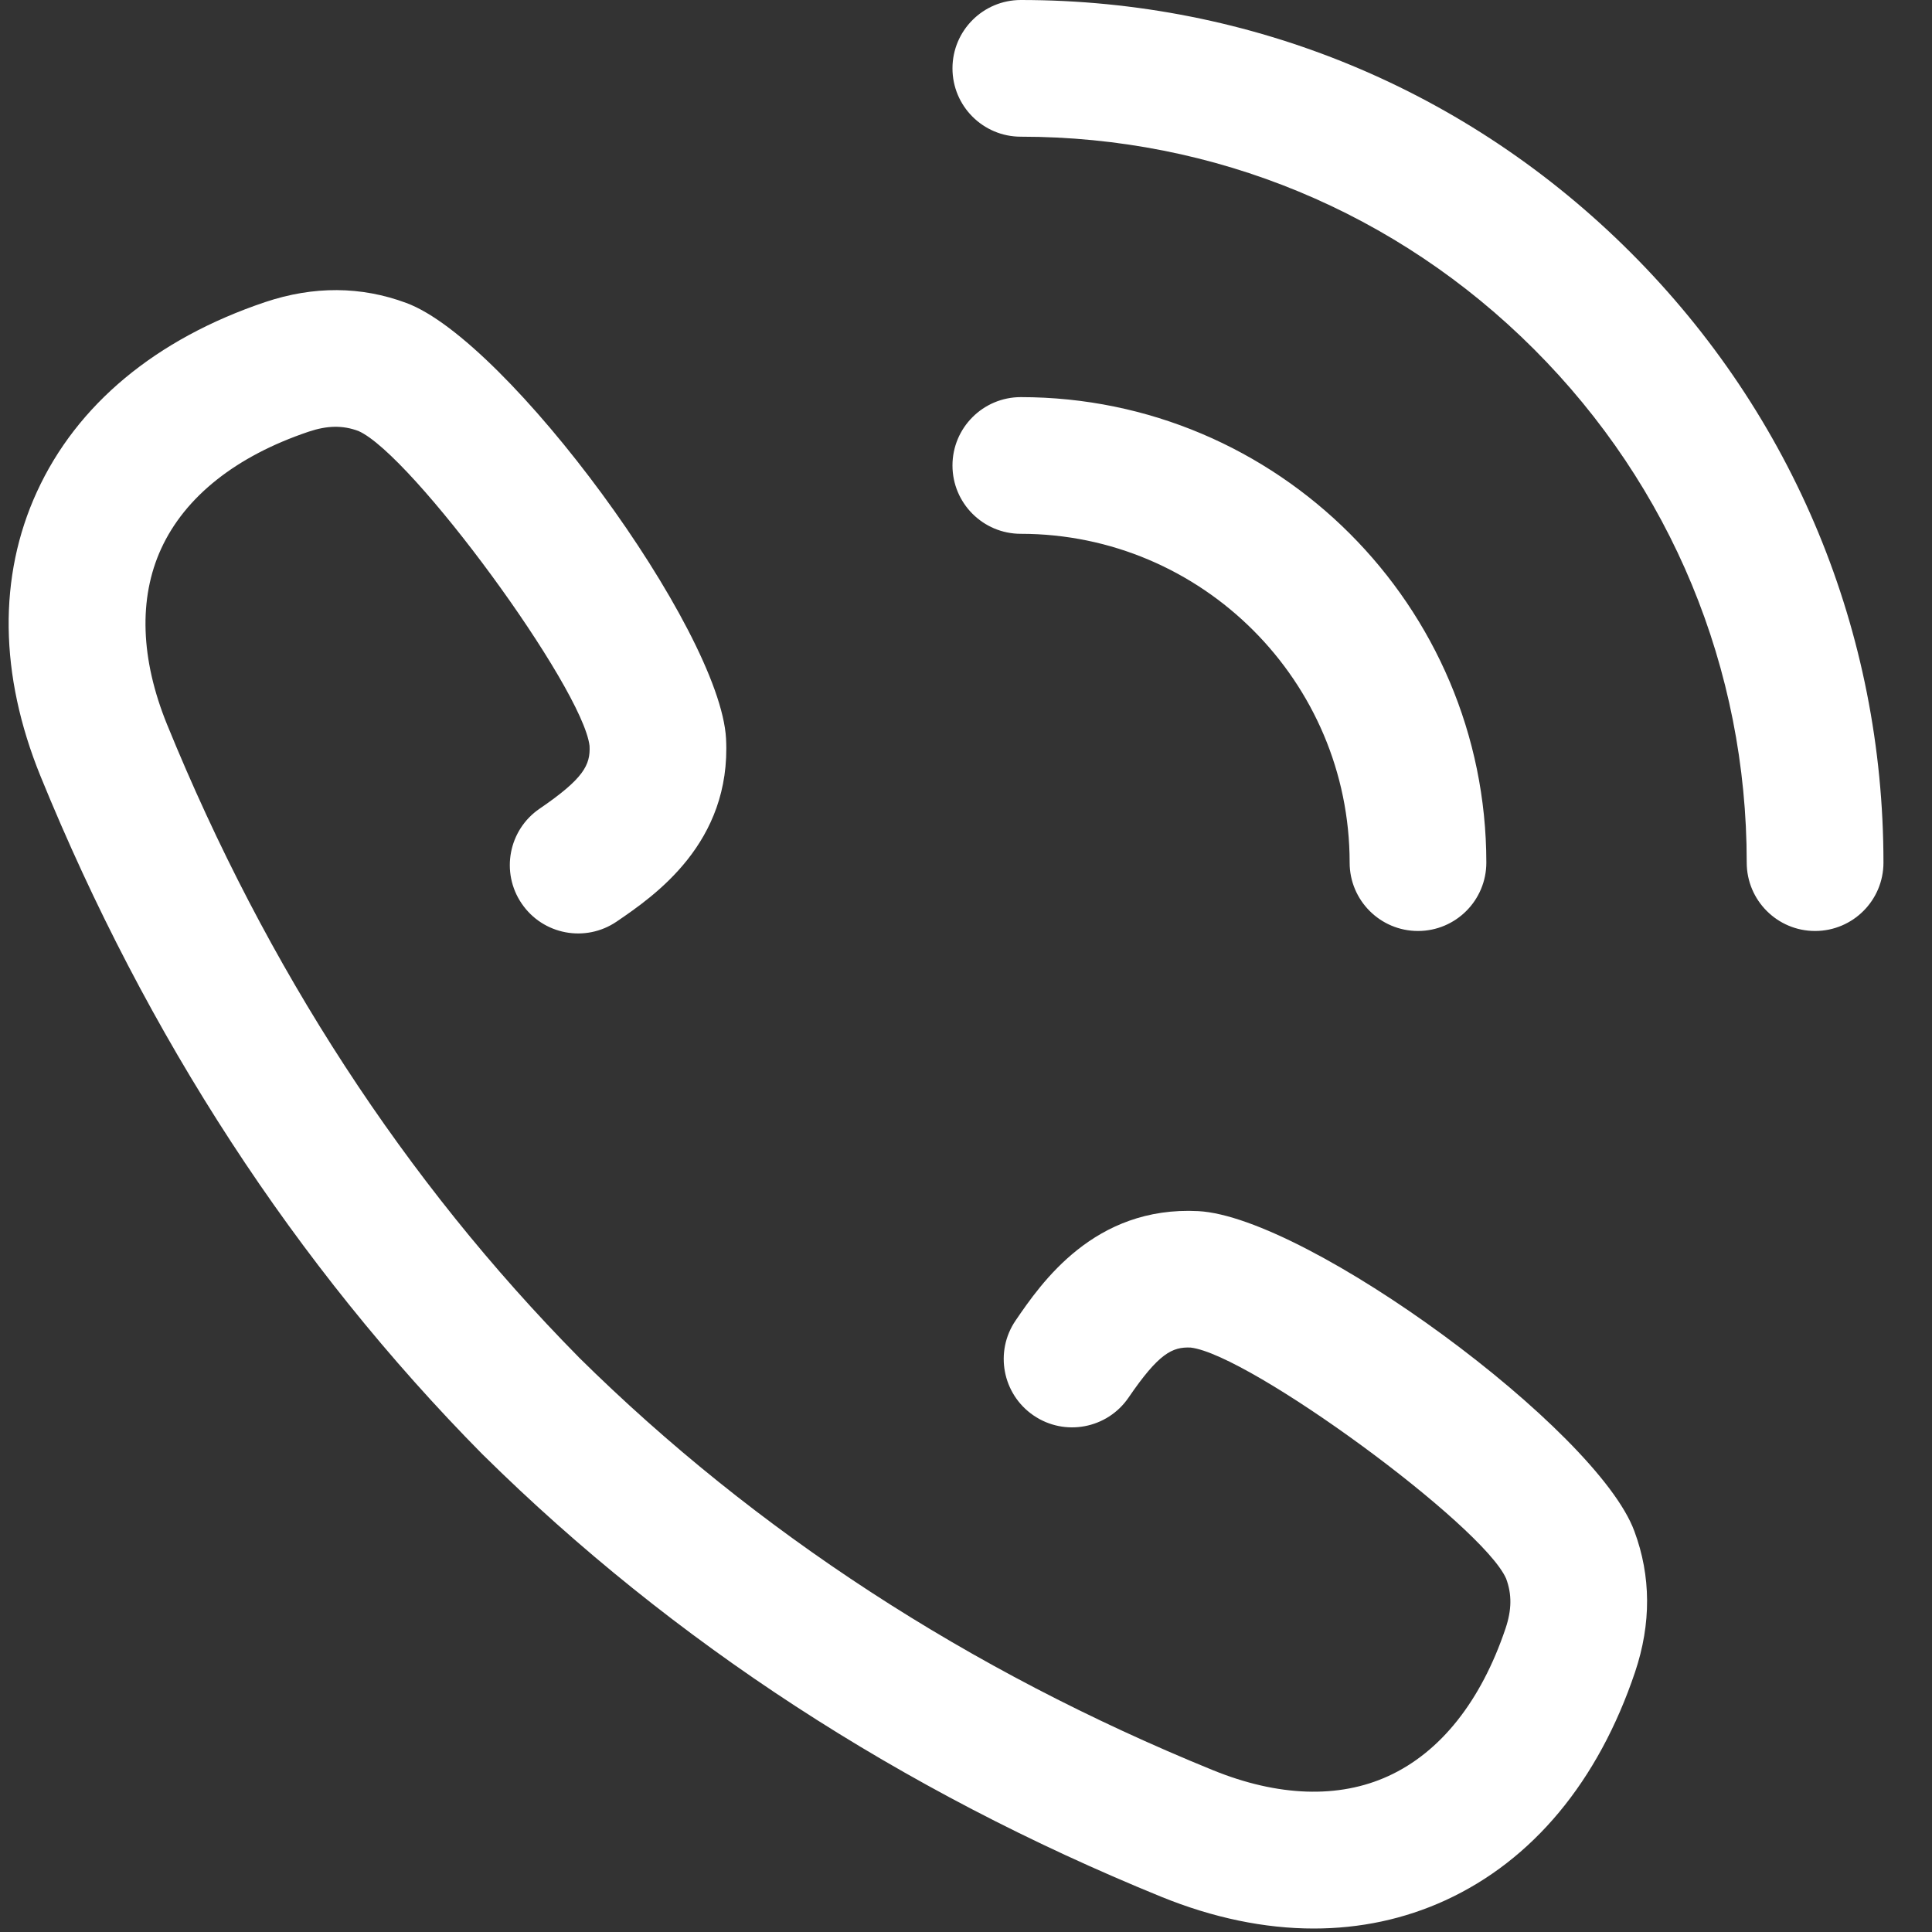 <?xml version="1.0" encoding="UTF-8"?>
<svg width="40px" height="40px" viewBox="0 0 40 40" version="1.1" xmlns="http://www.w3.org/2000/svg" xmlns:xlink="http://www.w3.org/1999/xlink">
    <rect x="0" y="0" width="40" height="40" fill="#333333" stroke="none"/>
    <g stroke="none" stroke-width="1" fill="none" fill-rule="evenodd">
        <g fill="#ffffff" fill-rule="nonzero">
            <path d="M33.764,5.231 C37.137,8.604 38.995,13.089 38.995,17.86 C38.995,18.641 38.361,19.275 37.579,19.275 C36.798,19.275 36.164,18.641 36.164,17.859 C36.165,13.845 34.601,10.071 31.762,7.232 C28.924,4.393 25.15,2.83 21.135,2.83 C20.354,2.83 19.72,2.197 19.72,1.415 C19.72,0.634 20.354,-1.77635684e-15 21.135,-1.77635684e-15 C25.905,-0 30.391,1.857 33.764,5.231 Z M27.943,17.86 C27.942,14.107 24.888,11.053 21.135,11.052 C20.354,11.052 19.72,10.419 19.72,9.637 C19.72,8.856 20.354,8.222 21.135,8.222 C21.135,8.222 21.135,8.222 21.135,8.222 C26.449,8.223 30.772,12.546 30.773,17.859 C30.773,18.641 30.139,19.275 29.358,19.275 C28.576,19.275 27.943,18.641 27.943,17.86 Z M24.811,25.075 C27.076,25.198 33.063,29.595 33.838,31.702 C34.184,32.633 34.189,33.615 33.852,34.619 C33.09,36.882 31.732,38.515 29.925,39.344 C29.074,39.734 28.158,39.928 27.2,39.928 C26.184,39.928 25.12,39.709 24.041,39.27 C18.649,37.072 13.931,33.999 10.016,30.136 C10.006,30.127 9.997,30.117 9.987,30.108 C6.117,26.19 3.038,21.466 0.838,16.068 C-0.015,13.971 -0.04,11.936 0.764,10.183 C1.592,8.375 3.226,7.017 5.488,6.255 C6.493,5.918 7.476,5.924 8.411,6.272 C10.512,7.045 14.91,13.032 15.032,15.293 C15.144,17.457 13.54,18.553 12.769,19.079 C12.123,19.52 11.243,19.355 10.802,18.709 C10.361,18.064 10.527,17.183 11.172,16.743 C12.082,16.121 12.226,15.839 12.206,15.442 C12.063,14.231 8.529,9.408 7.42,8.923 C7.097,8.803 6.779,8.807 6.389,8.938 C4.888,9.444 3.831,10.282 3.336,11.362 C2.866,12.388 2.908,13.646 3.459,15 C5.515,20.045 8.384,24.453 11.985,28.102 C11.986,28.104 11.988,28.105 11.989,28.107 C15.642,31.715 20.056,34.589 25.108,36.648 C26.461,37.199 27.719,37.242 28.745,36.771 C29.825,36.276 30.663,35.22 31.17,33.717 C31.3,33.329 31.304,33.01 31.183,32.684 C30.7,31.579 25.877,28.044 24.652,27.9 C24.269,27.882 23.987,28.025 23.365,28.936 C22.923,29.581 22.043,29.746 21.398,29.305 C20.752,28.863 20.587,27.983 21.028,27.338 C21.555,26.567 22.654,24.963 24.811,25.075 Z" id="Combined-Shape"></path>
        </g>
    </g>
</svg>

